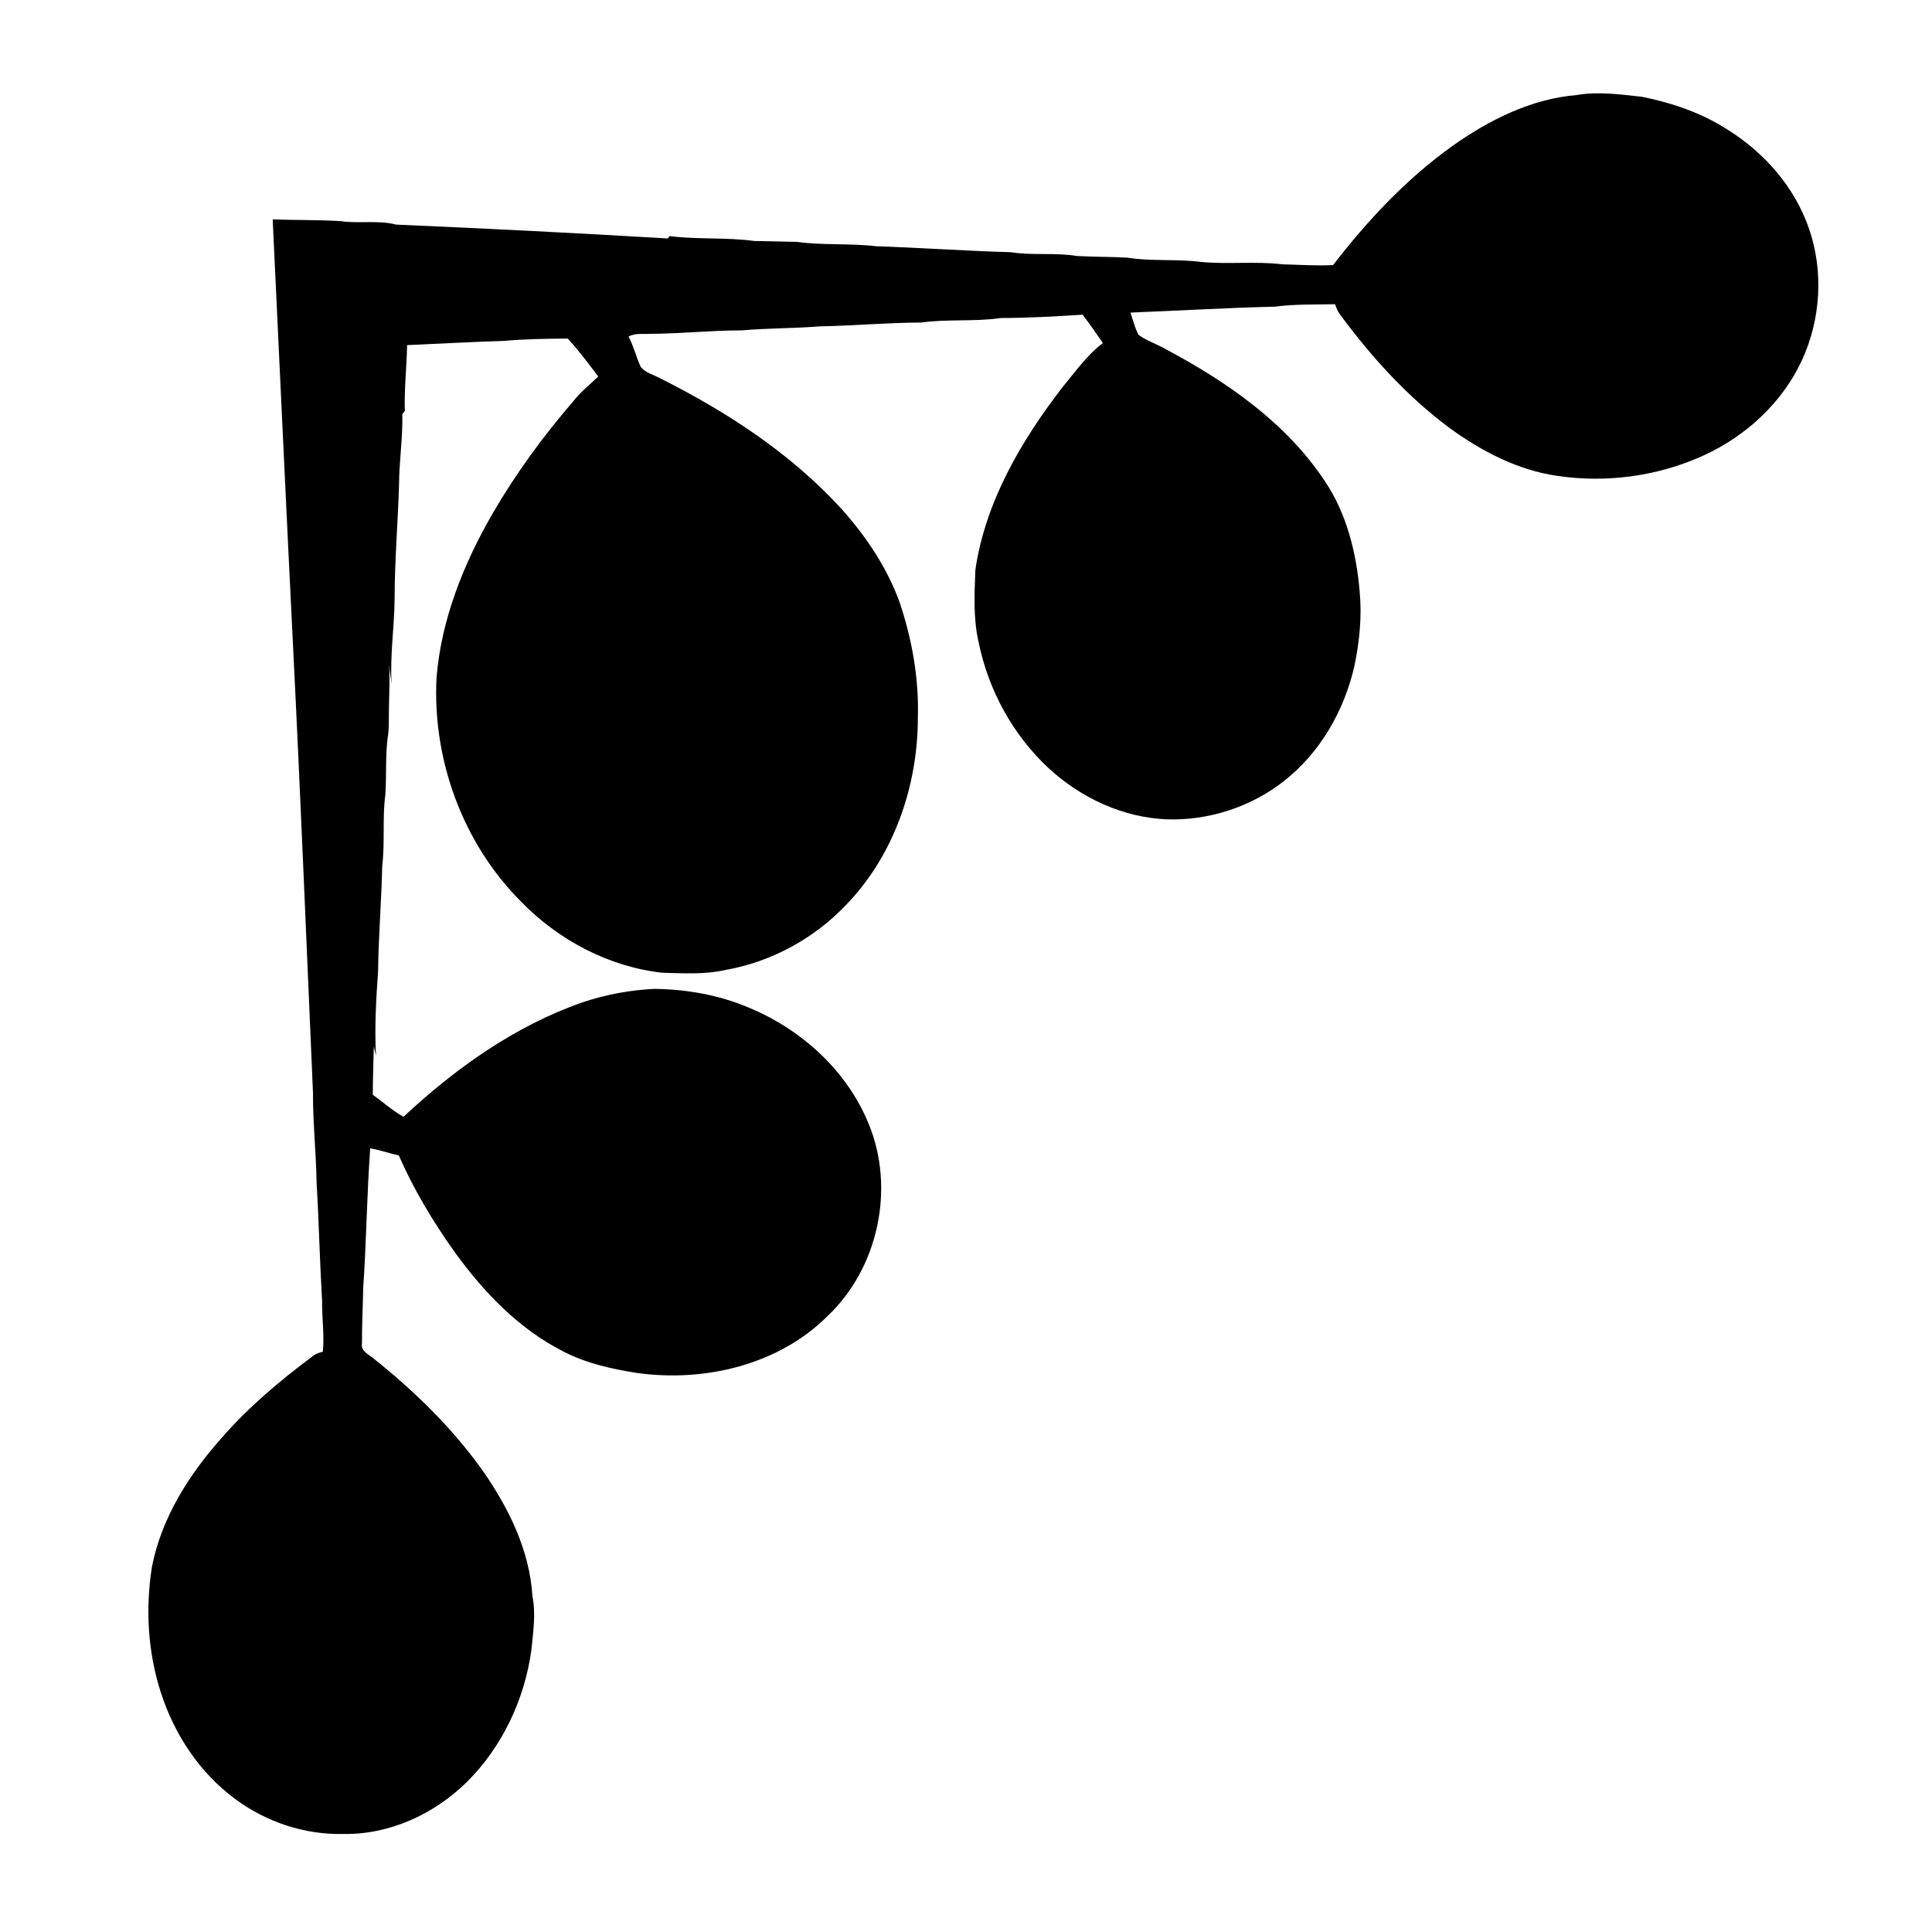 <?xml version="1.0" encoding="UTF-8"?>
<!-- Uploaded to: ICON Repo, www.iconrepo.com, Generator: ICON Repo Mixer Tools -->
<svg fill="#000000" width="800px" height="800px" version="1.1" viewBox="144 144 512 512" xmlns="http://www.w3.org/2000/svg">
 <path d="m529 182.61c9.723-6.859 20.824-12.43 32.84-13.422 5.746-1 11.555-0.16 17.285 0.461 8.023 1.602 15.902 4.305 22.805 8.777 9.746 6.086 17.75 15.281 21.496 26.223 3.891 11.289 3.09 24.051-1.918 34.871-5.188 11.188-14.758 19.996-25.891 25.117-12.078 5.551-25.793 7.434-38.918 5.473-10.52-1.504-20.188-6.578-28.676-12.781-11.184-8.344-20.637-18.781-28.887-29.977-0.637-0.805-0.984-1.777-1.328-2.731-5.312 0.117-10.652-0.051-15.922 0.645-12.773 0.312-25.523 1.062-38.301 1.574 0.621 1.965 1.195 3.965 2.07 5.836 2.227 1.684 5.016 2.512 7.426 3.938 16.07 8.566 31.688 19.375 41.926 34.75 5.871 8.668 8.453 19.109 9.32 29.43 0.625 6.508-0.043 13.094-1.344 19.473-2.672 11.98-9.129 23.273-18.883 30.852-8.75 6.809-19.922 10.398-30.984 10.008-11.547-0.484-22.566-5.648-31.035-13.379-9.641-8.879-16.207-20.93-18.781-33.762-1.398-6.223-1.062-12.672-0.812-19 2.66-18.066 12.184-34.277 23.203-48.52 3.34-4.023 6.383-8.387 10.594-11.559-1.754-2.531-3.504-5.066-5.379-7.508-7.231 0.469-14.457 0.859-21.707 0.883-6.988 1.016-14.098 0.223-21.098 1.195-8.941 0.027-17.848 0.848-26.785 1.008-6.914 0.559-13.859 0.461-20.762 1.07-8.109-0.012-16.156 0.883-24.258 0.91-1.91 0.133-3.981-0.266-5.723 0.727 1.371 2.57 2.019 5.438 3.238 8.062 1.23 1.523 3.262 1.988 4.926 2.894 17.684 8.848 34.602 19.832 48.051 34.477 6.562 7.277 12.168 15.578 15.562 24.82 3.336 9.883 5.207 20.312 4.891 30.762 0 18.004-6.297 36.391-18.906 49.477-8.48 8.992-19.887 15.207-32.062 17.363-5.484 1.238-11.16 0.895-16.746 0.734-14.23-1.57-27.598-8.68-37.504-18.914-15.375-15.383-23.441-37.52-22.344-59.164 1.227-15.477 7.137-30.207 14.836-43.566 6.137-10.578 13.387-20.5 21.371-29.758 1.91-2.5 4.422-4.418 6.644-6.598-2.582-3.438-5.148-6.894-8.066-10.059-5.648 0.043-11.301 0.105-16.926 0.625-8.559 0.246-17.109 0.742-25.66 1.117-0.086 5.801-0.793 11.574-0.59 17.398-0.168 0.215-0.504 0.656-0.672 0.879 0.156 6.336-0.867 12.59-0.871 18.914-0.324 10.035-1.156 20.047-1.172 30.09-0.07 7.516-1.258 14.996-0.797 22.523-0.23-1.715-0.469-3.426-0.699-5.137 0.316 3.766 0.027 7.539 0 11.309-0.09 2.777 0.121 5.586-0.379 8.336-0.586 4.918-0.242 9.895-0.578 14.828-0.84 6.246-0.062 12.574-0.828 18.828-0.207 9.328-0.984 18.625-1.098 27.953-0.531 7.453-0.957 14.961-0.559 22.422-0.184-0.855-0.371-1.715-0.566-2.562-0.113 4.297-0.262 8.594-0.281 12.895 2.734 1.906 5.207 4.207 8.137 5.824 13.75-12.84 29.496-24.051 47.367-30.312 6.176-2.086 12.637-3.269 19.137-3.598 8.473 0.125 16.996 1.59 24.832 4.906 14.016 5.731 26.207 16.738 31.953 30.898 7.066 17.098 2.531 38.227-10.926 50.93-12.949 12.922-32.461 17.504-50.227 15.098-6.715-1.035-13.477-2.512-19.57-5.625-11.824-5.934-21.23-15.73-28.914-26.332-5.777-8.066-10.902-16.652-14.902-25.734-2.547-0.539-4.992-1.457-7.566-1.863-0.895 12.332-1.008 24.707-1.859 37.047-0.086 4.891-0.344 9.773-0.328 14.664-0.371 2.199 2.035 2.953 3.336 4.184 10.691 8.566 20.629 18.238 28.59 29.418 6.906 9.867 12.52 21.195 13.254 33.391 0.938 4.723 0.176 9.512-0.281 14.234-1.797 13.055-7.695 25.637-17.078 34.957-8.656 8.543-20.621 14.051-32.895 13.793-10.133 0.223-20.258-3.164-28.395-9.168-9.504-6.945-16.25-17.191-19.832-28.332-3.484-10.773-4.129-22.398-2.309-33.551 2.562-12.777 9.738-24.133 18.297-33.754 7.16-8.258 15.555-15.324 24.297-21.832 0.754-0.668 1.707-0.926 2.652-1.141 0.438-4.488-0.262-8.957-0.199-13.441-0.613-10.449-0.84-20.918-1.461-31.363-0.113-7.949-1-15.863-0.953-23.82-1.742-39.652-3.32-79.316-5.316-118.95-1.859-37.5-3.59-75.012-5.367-112.52 5.996 0.211 12 0.09 17.992 0.457 4.891 0.719 9.922-0.332 14.75 0.922 23.984 1.027 48 2.254 71.98 3.668l0.461-0.617c7.461 0.938 15.023 0.273 22.469 1.289 3.758 0.082 7.508 0.125 11.258 0.238 6.965 0.949 14.016 0.328 20.992 1.152 11.918 0.391 23.812 1.254 35.73 1.582 5.793 0.93 11.707 0.035 17.5 1.008 4.441 0.25 8.902 0.184 13.344 0.434 6.453 1.043 13.035 0.293 19.516 1.133 7.227 0.695 14.484-0.238 21.699 0.645 4.441 0.078 8.895 0.441 13.336 0.184 9.141-11.855 19.496-22.91 31.711-31.629z"/>
</svg>